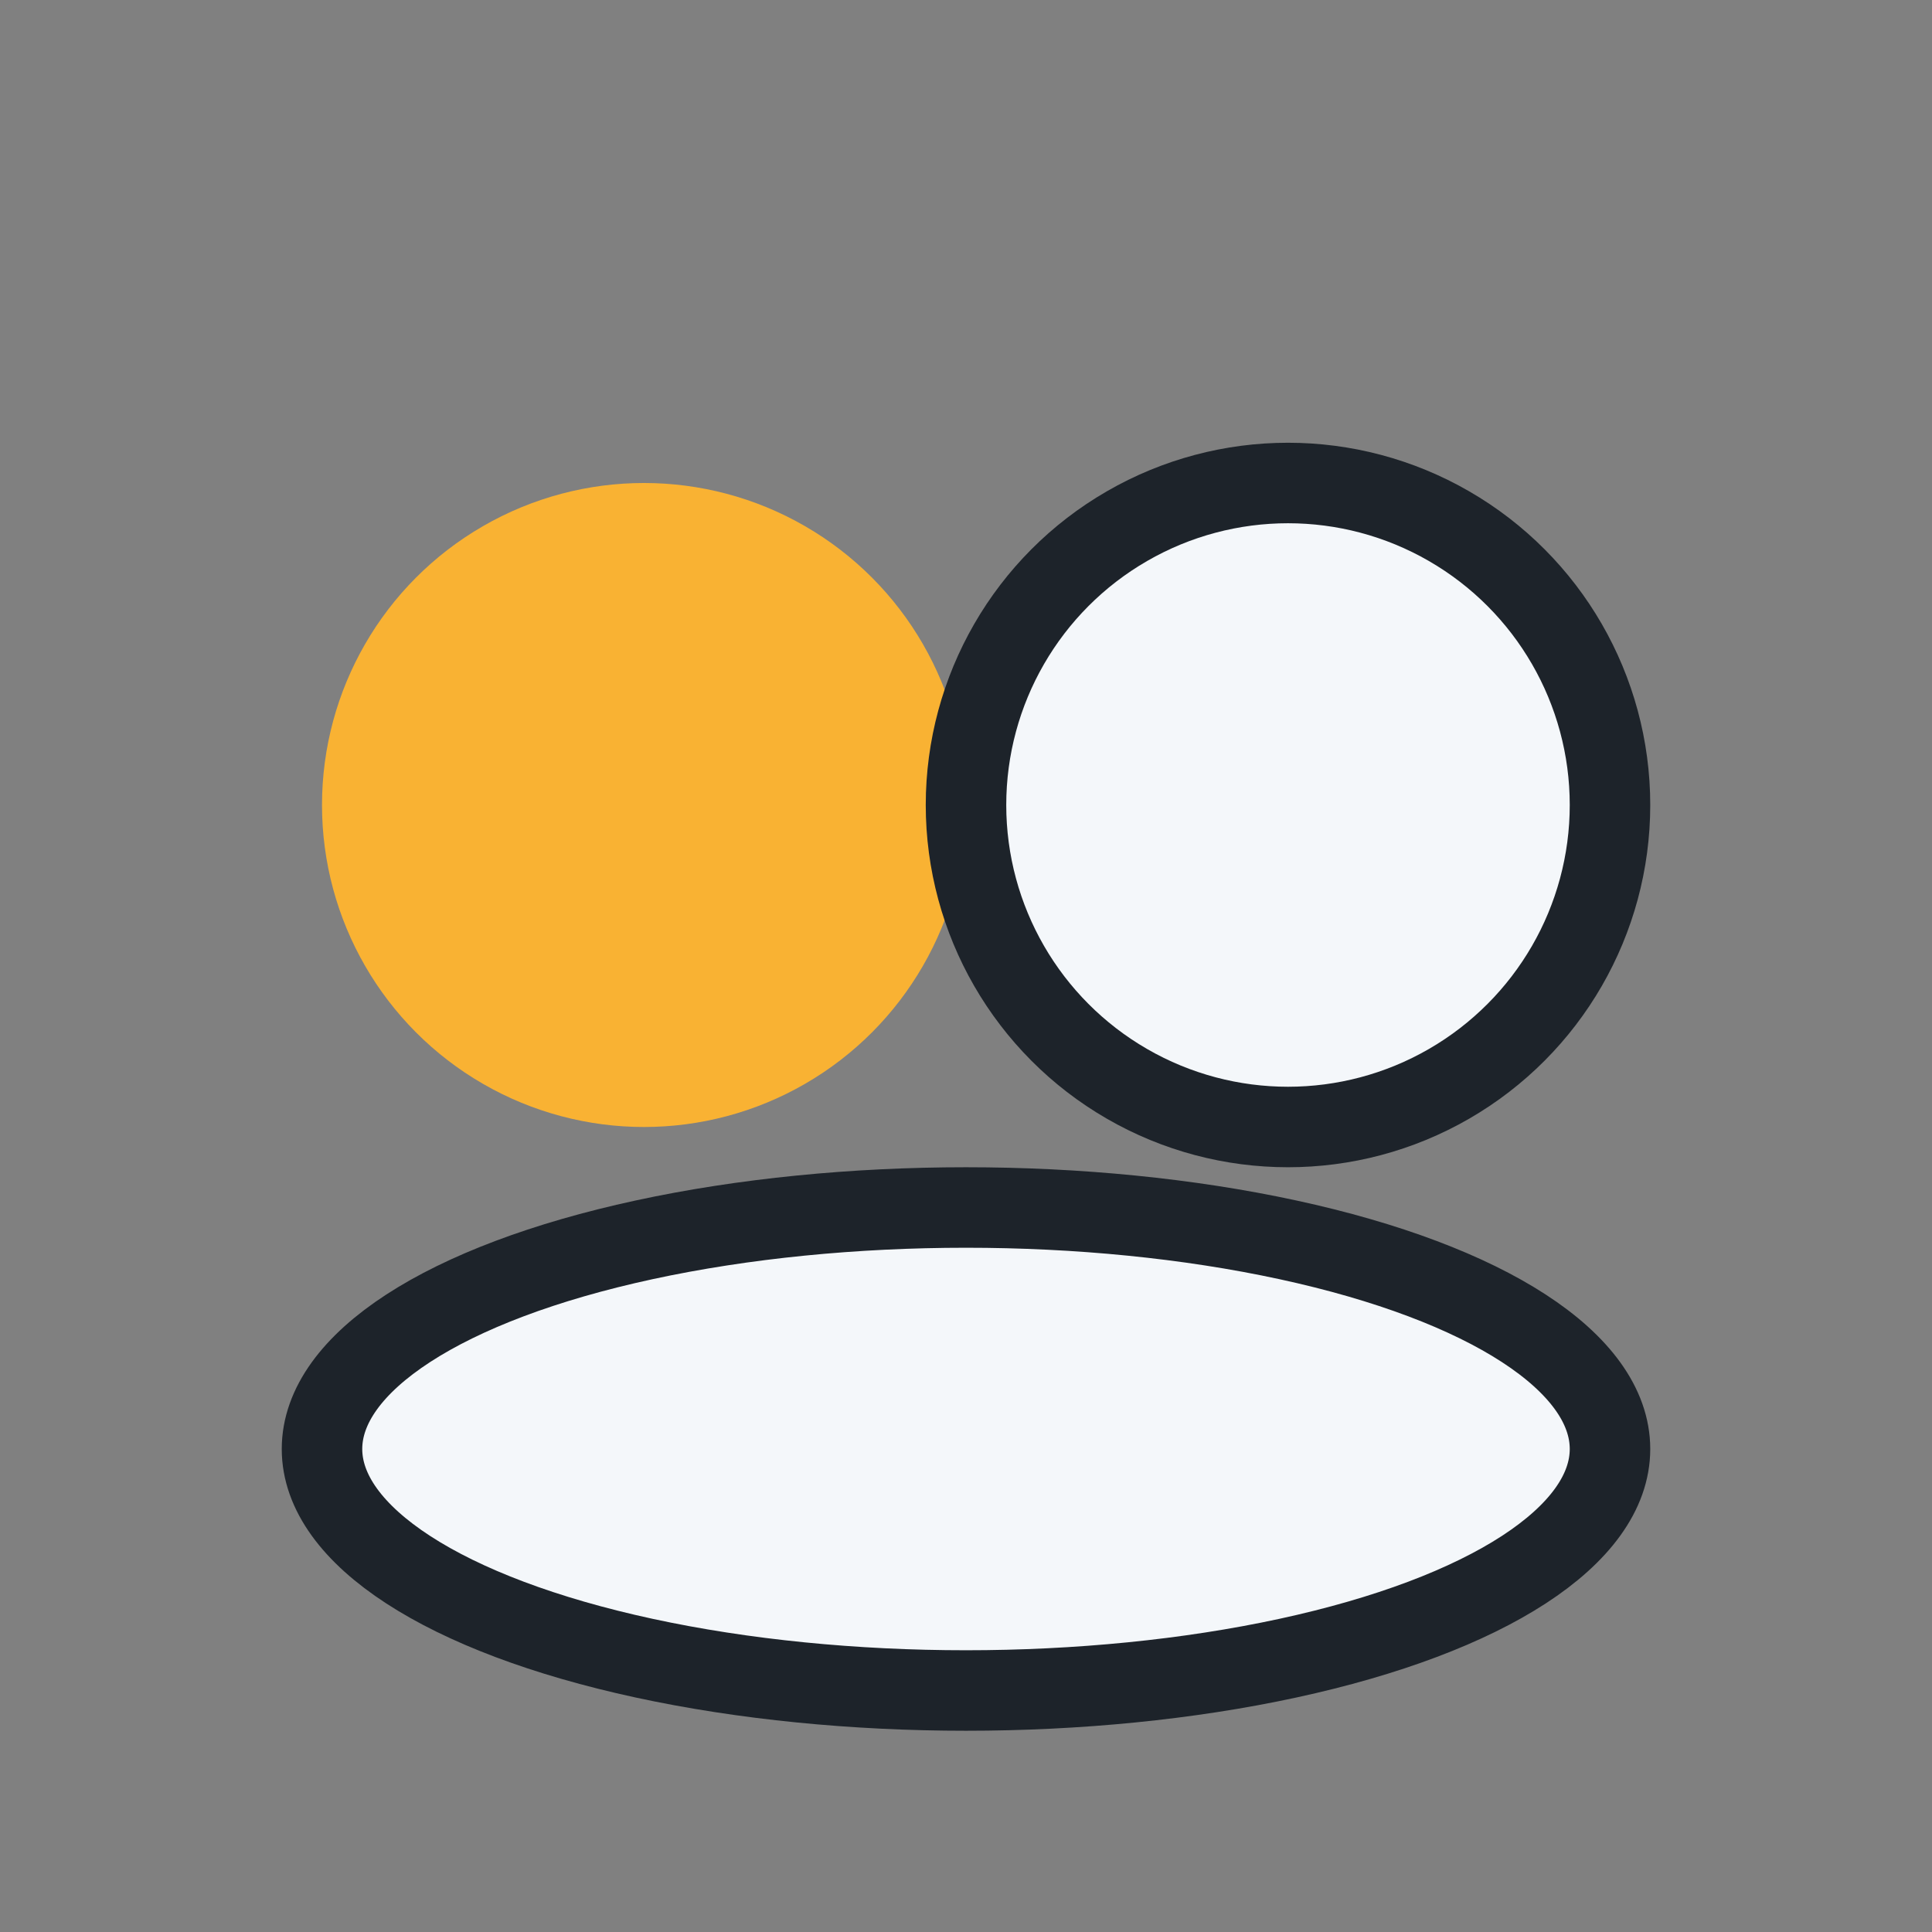 <?xml version="1.0" encoding="UTF-8"?>
<svg xmlns="http://www.w3.org/2000/svg" width="24" height="24" viewBox="0 0 24 24"><rect x="0" y="0" width="24" height="24" fill="#808080" stroke="none"/><circle cx="8" cy="10" r="4" fill="#F9B233"/><circle cx="16" cy="10" r="4" fill="#F4F7FA" stroke="#1D232A"/><ellipse cx="12" cy="18" rx="8" ry="3" fill="#F4F7FA" stroke="#1D232A"/></svg>